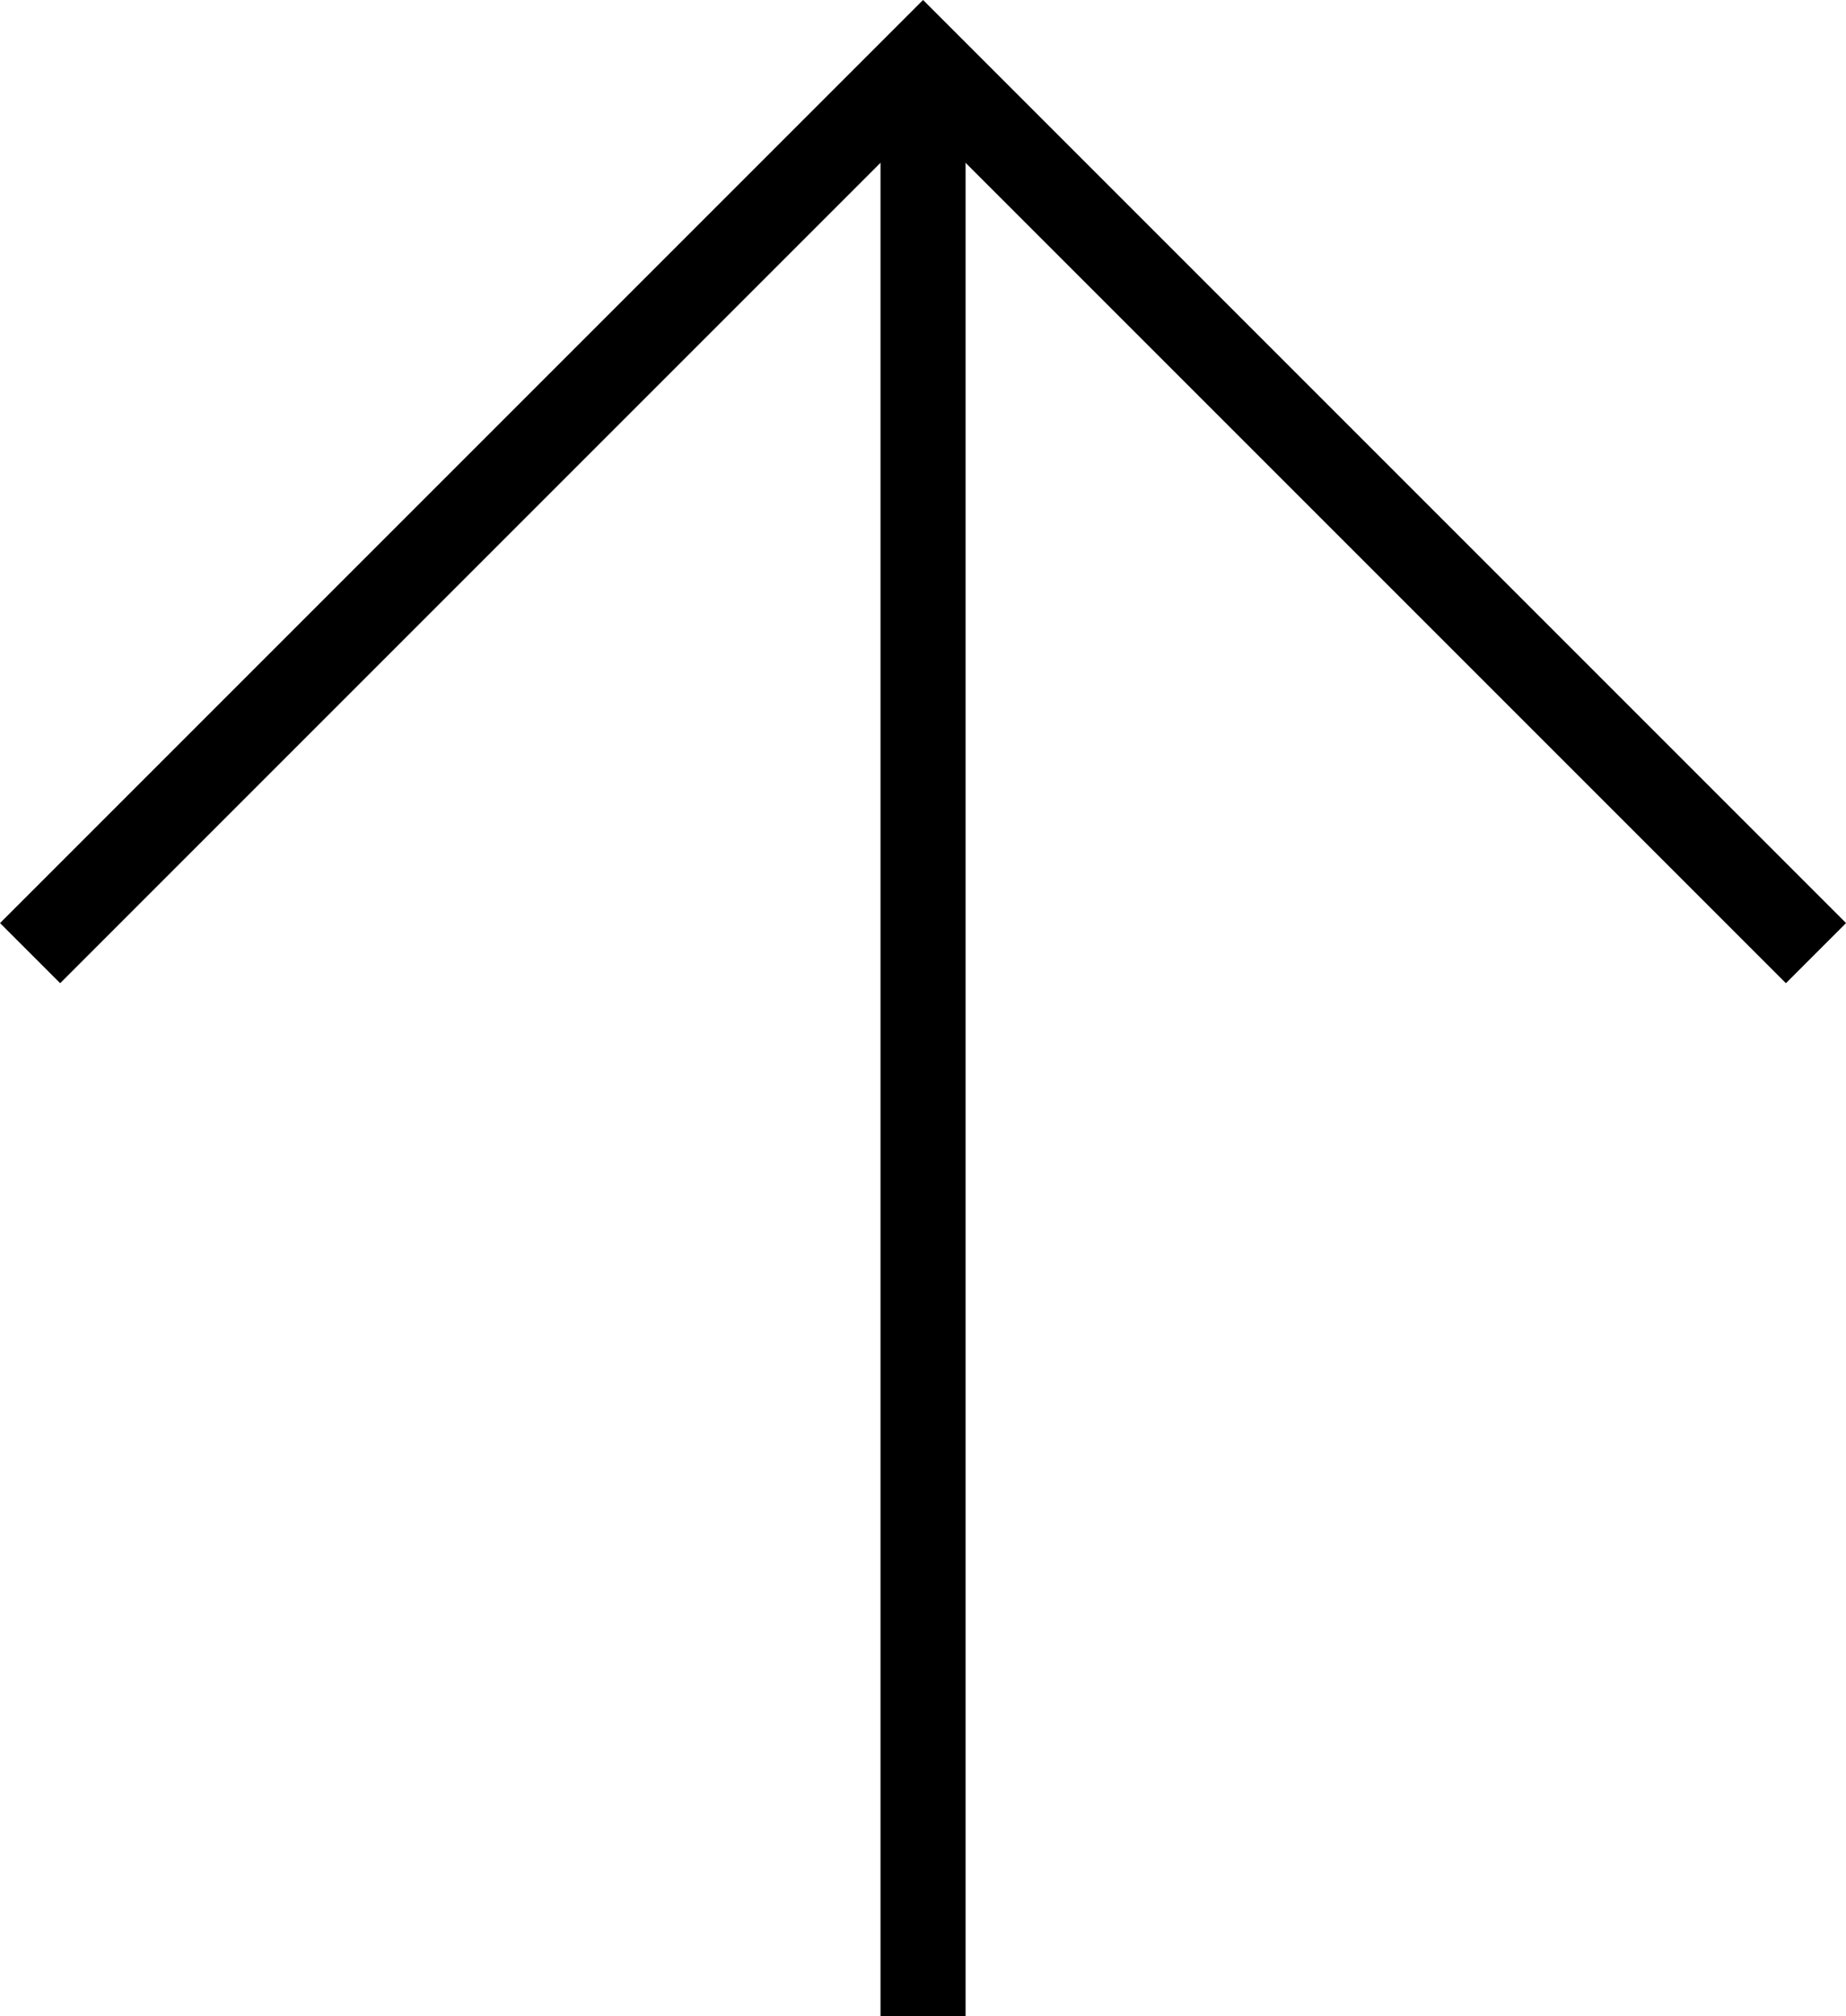<svg xmlns="http://www.w3.org/2000/svg" width="21.707" height="23.707" viewBox="0 0 21.707 23.707">
  <g id="Icon_feather-arrow-left" data-name="Icon feather-arrow-left" transform="translate(21.354 0.707) rotate(90)">
    <path id="Path_1" data-name="Path 1" d="M23,0H0" transform="translate(0 10.5)" fill="none" stroke="#000" stroke-linejoin="round" stroke-width="1"/>
    <path id="Path_2" data-name="Path 2" d="M10.5,0,0,10.5,10.5,21" transform="translate(0 0)" fill="none" stroke="#000" stroke-width="1"/>
  </g>
</svg>
